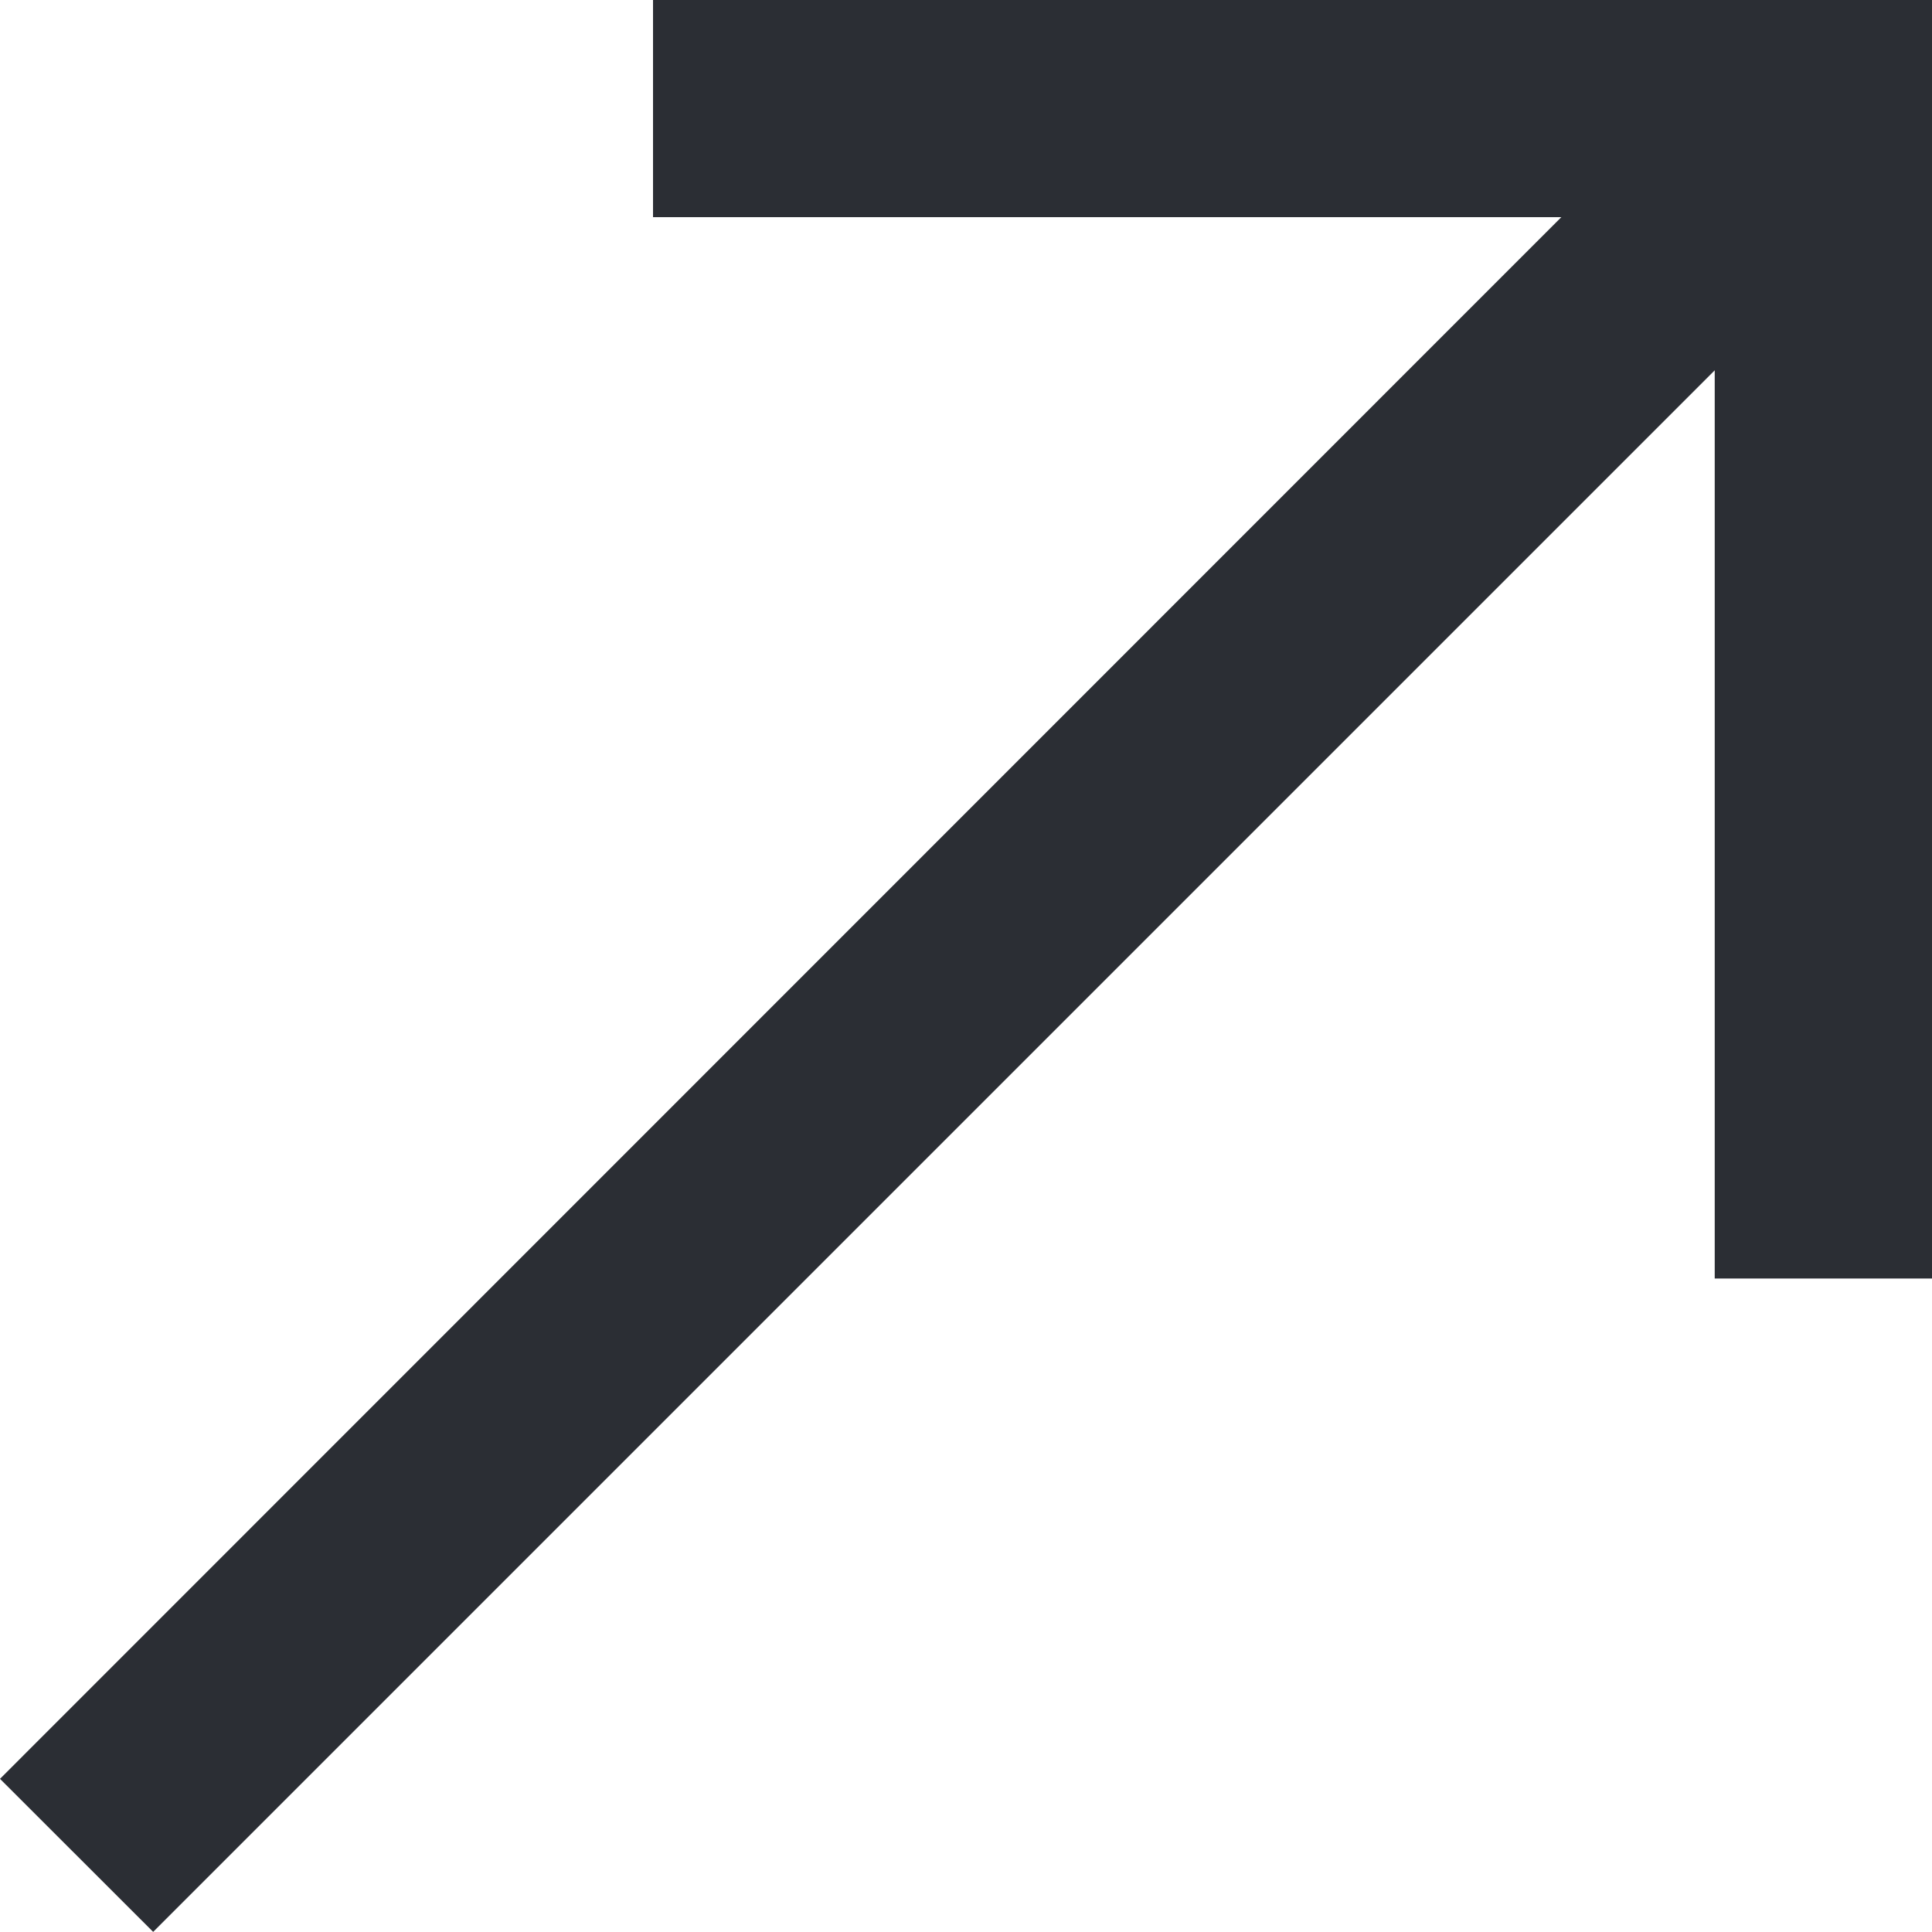<svg xmlns="http://www.w3.org/2000/svg" width="16.272" height="16.271" viewBox="0 0 16.272 16.271">
  <path id="Path_3642" data-name="Path 3642" d="M5.5,0V1.829h7.65L0,14.982l1.29,1.289L14.442,3.119v7.649h1.83V0Z" fill="#2b2e34"/>
</svg>
